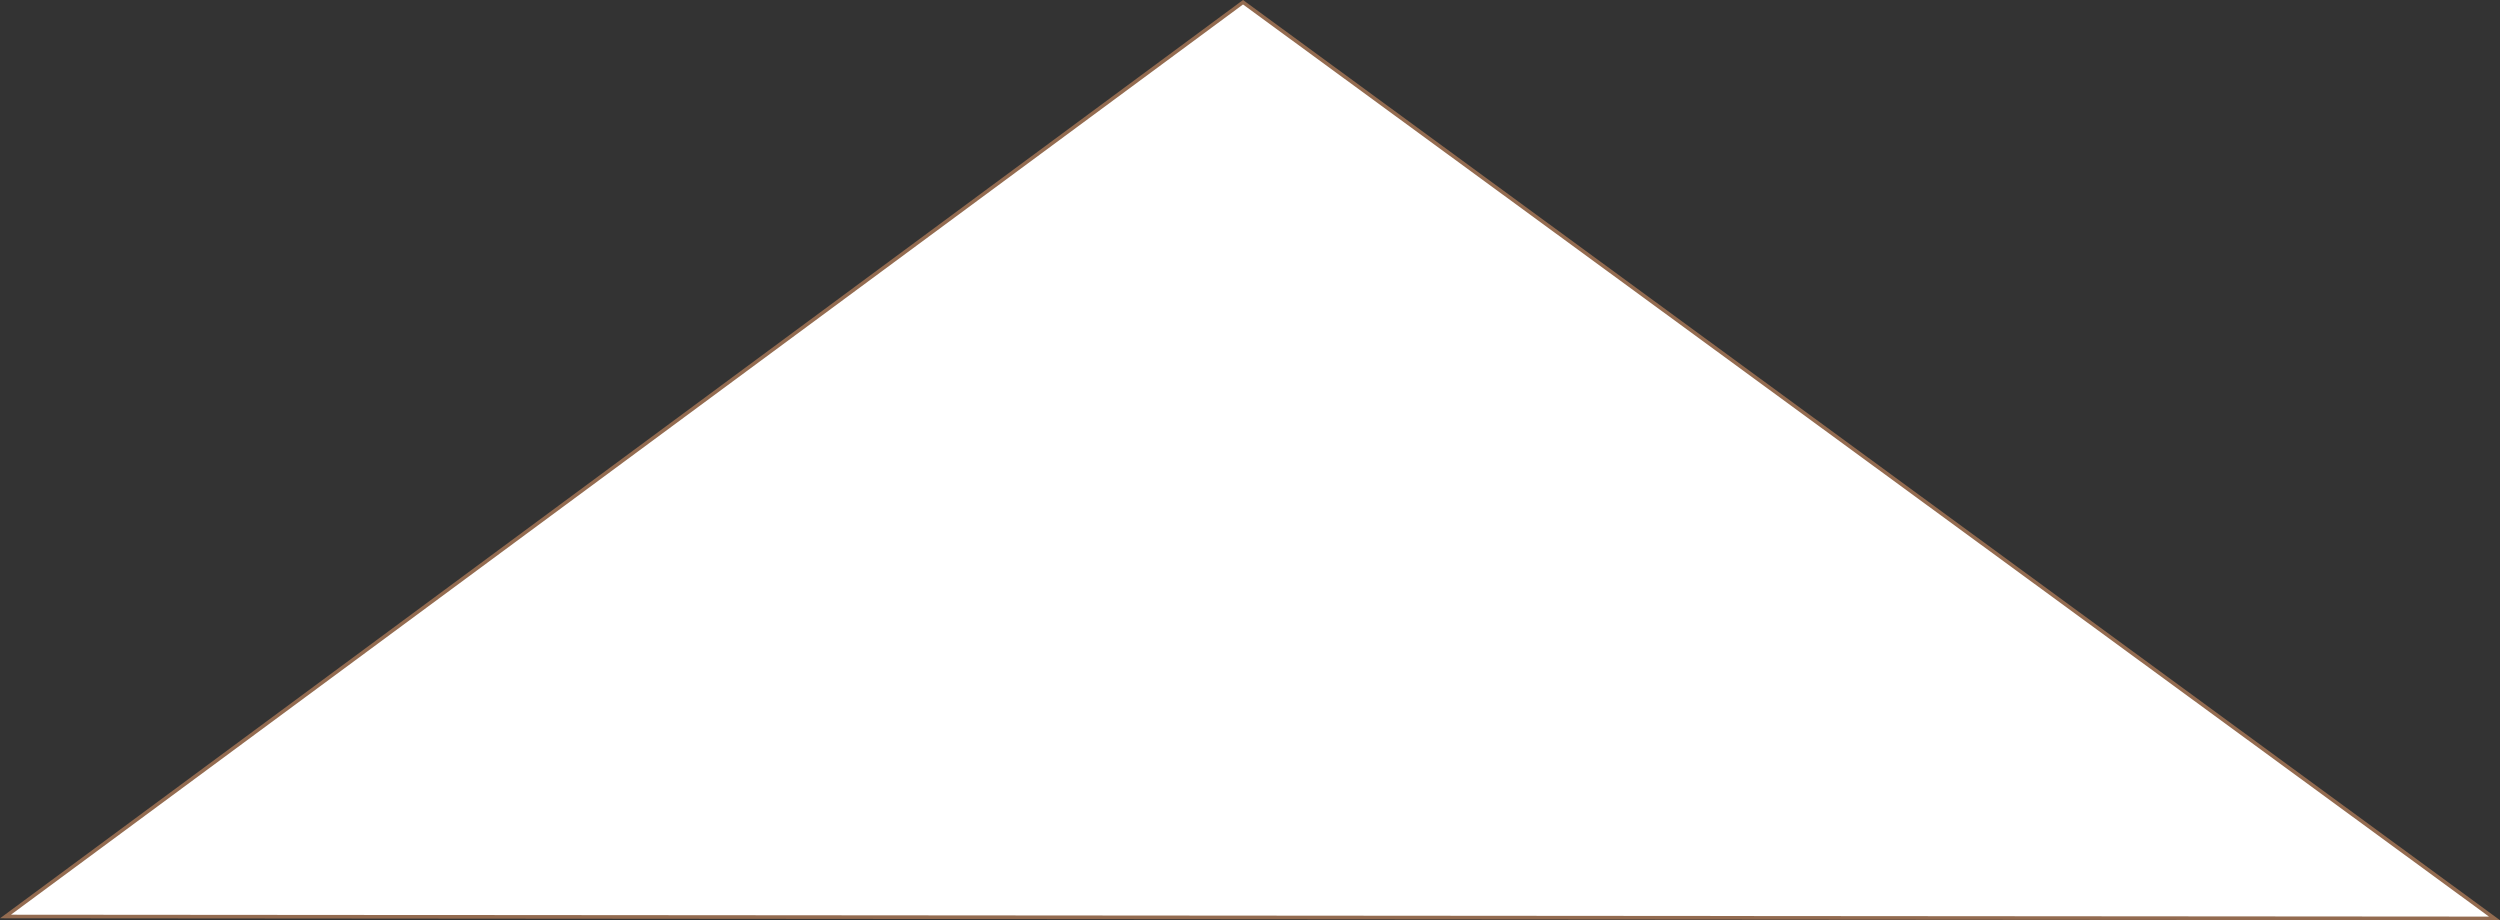 <svg xmlns="http://www.w3.org/2000/svg" width="692.83" height="255.02" viewBox="0 0 692.83 255.02">
  <rect x="0" y="0" width="692.83" height="255.02" fill="#333333" stroke="none"/>
  <title>letter-cover</title>
  <g id="圖層_2" data-name="圖層 2">
    <g id="MENU_FOOTER" data-name="MENU&amp;FOOTER">
      <polygon points="1.52 253.99 691.3 254.52 344.48 0.62 1.52 253.99" fill="#fff" stroke="#936b50" stroke-miterlimit="10"/>
    </g>
  </g>
</svg>
